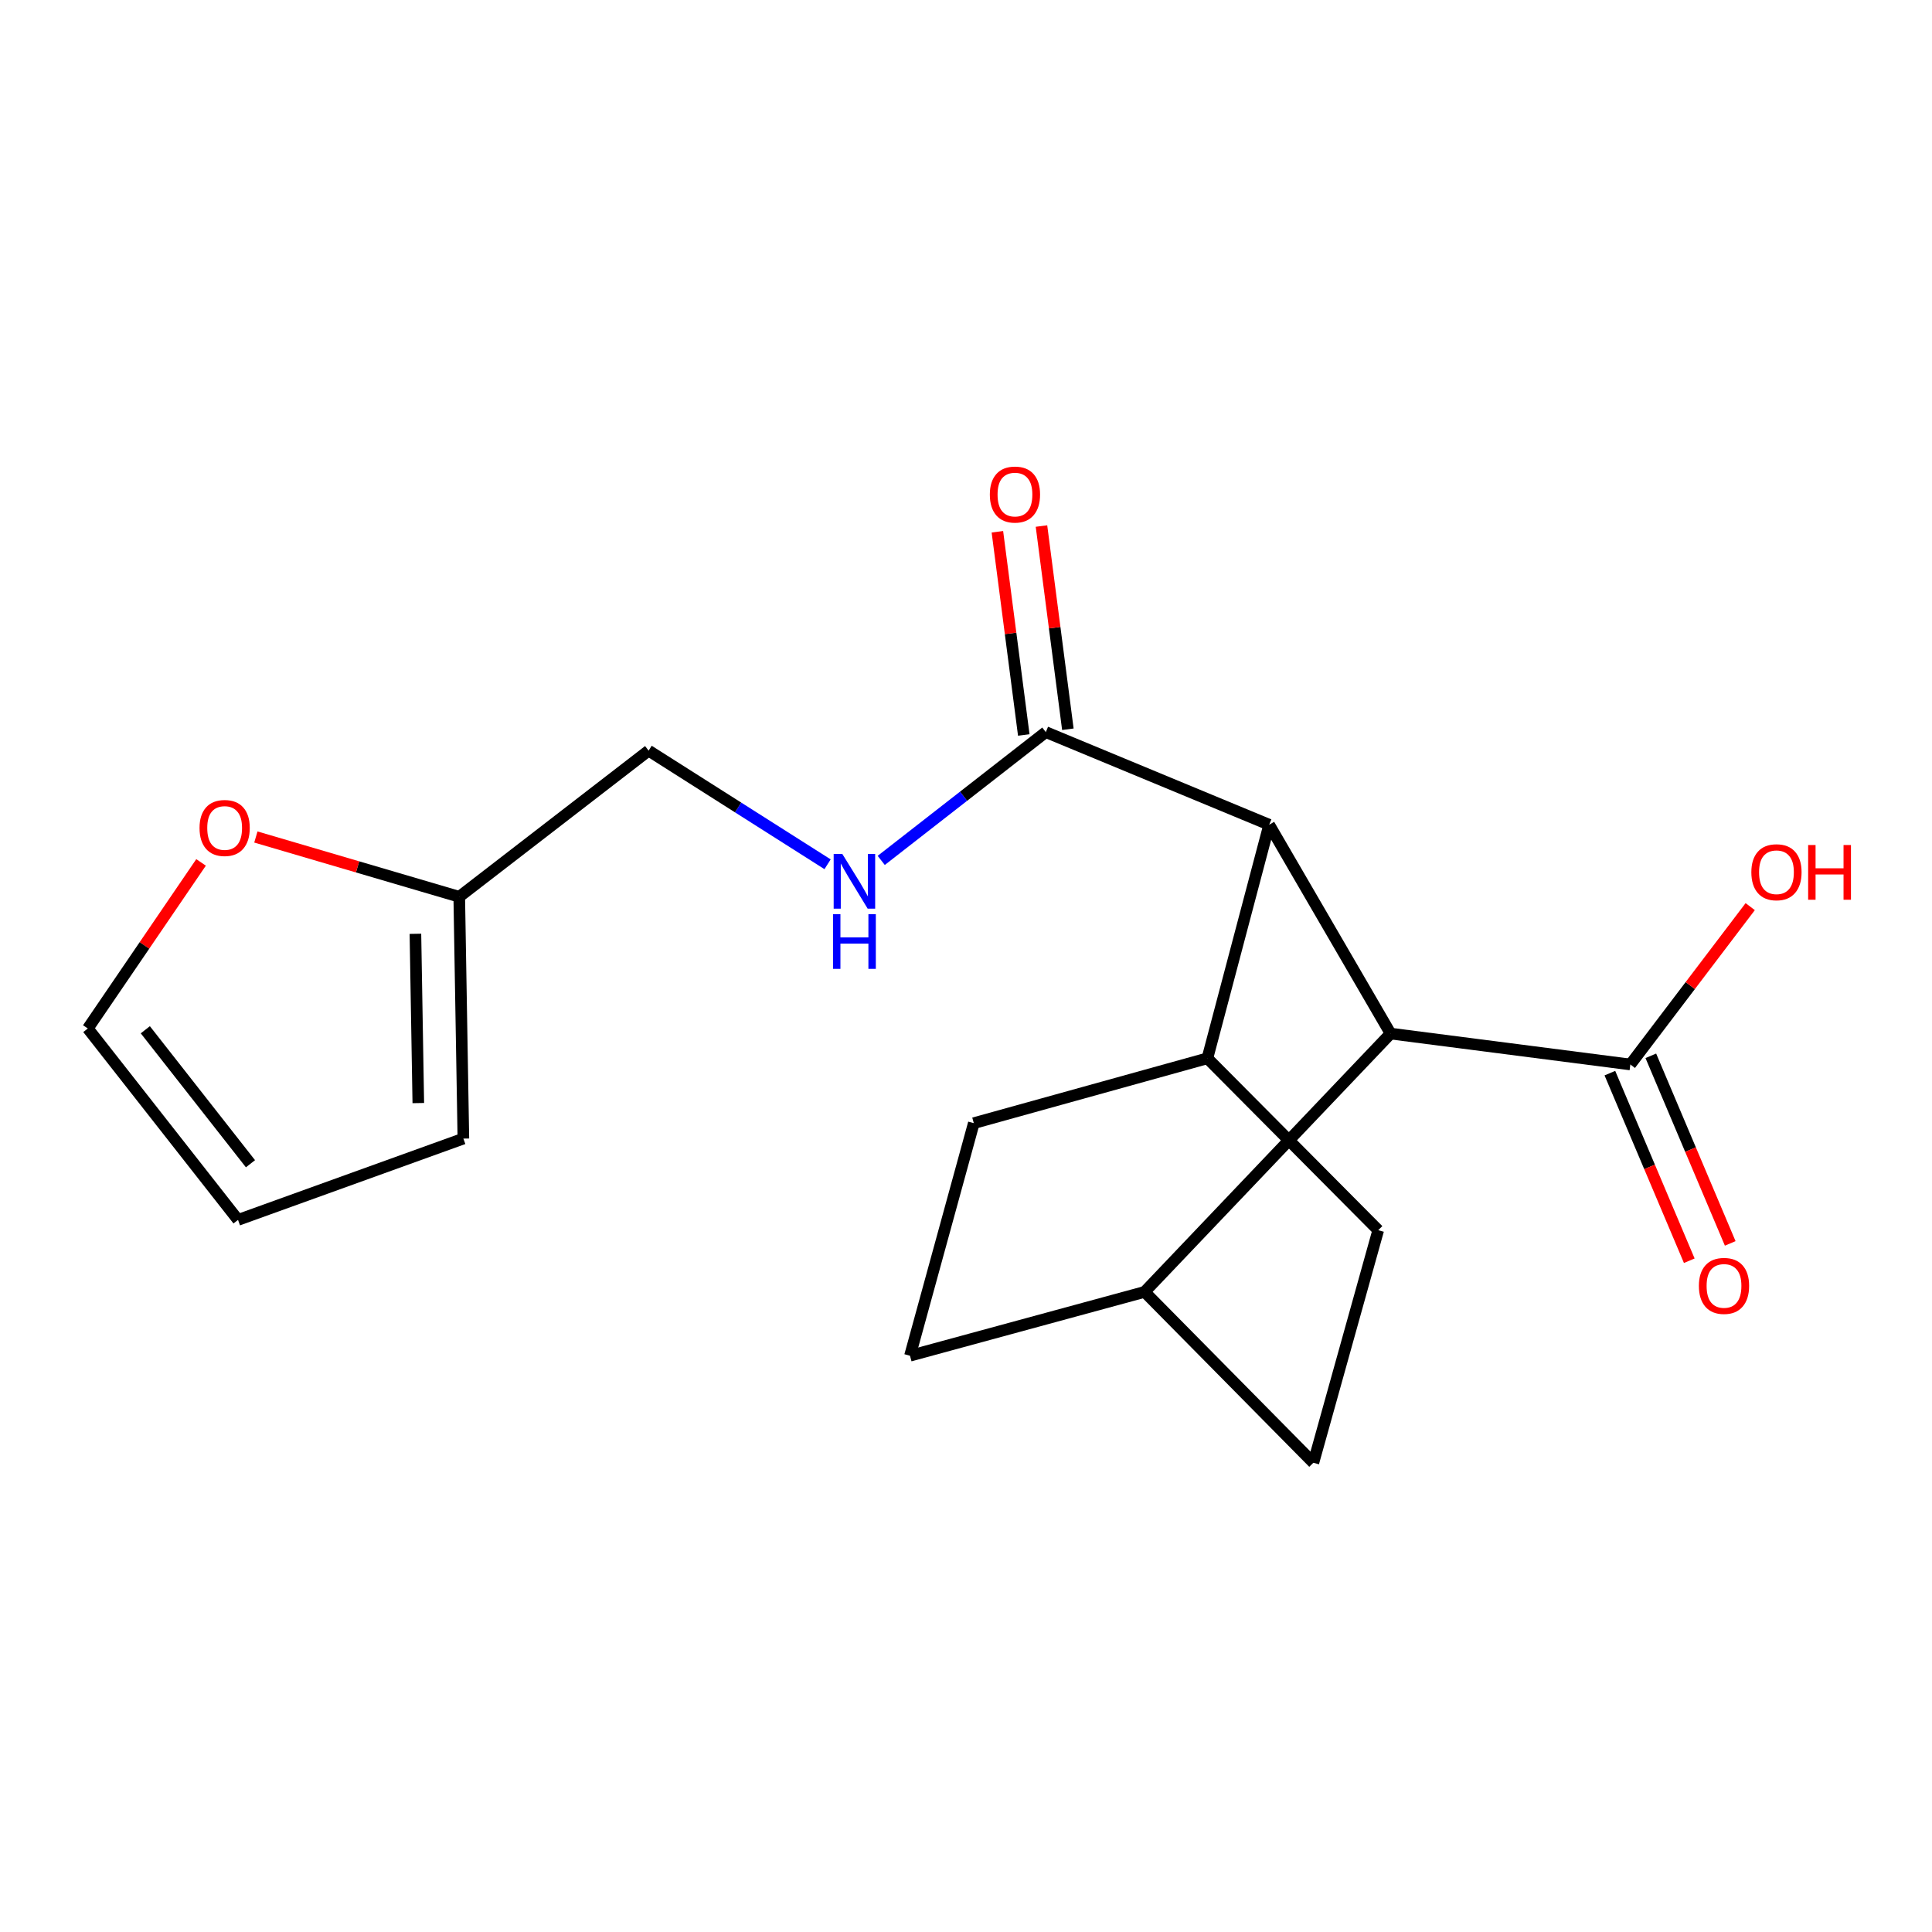 <?xml version='1.0' encoding='iso-8859-1'?>
<svg version='1.1' baseProfile='full'
              xmlns='http://www.w3.org/2000/svg'
                      xmlns:rdkit='http://www.rdkit.org/xml'
                      xmlns:xlink='http://www.w3.org/1999/xlink'
                  xml:space='preserve'
width='1000px' height='1000px' viewBox='0 0 1000 1000'>
<!-- END OF HEADER -->
<rect style='opacity:1.0;fill:#FFFFFF;stroke:none' width='1000' height='1000' x='0' y='0'> </rect>
<path class='bond-0' d='M 656.918,426.88 L 719.762,534.978' style='fill:none;fill-rule:evenodd;stroke:#000000;stroke-width:6px;stroke-linecap:butt;stroke-linejoin:miter;stroke-opacity:1' />
<path class='bond-1' d='M 656.918,426.88 L 541.316,378.941' style='fill:none;fill-rule:evenodd;stroke:#000000;stroke-width:6px;stroke-linecap:butt;stroke-linejoin:miter;stroke-opacity:1' />
<path class='bond-6' d='M 656.918,426.88 L 624.947,547.774' style='fill:none;fill-rule:evenodd;stroke:#000000;stroke-width:6px;stroke-linecap:butt;stroke-linejoin:miter;stroke-opacity:1' />
<path class='bond-2' d='M 719.762,534.978 L 843.865,550.97' style='fill:none;fill-rule:evenodd;stroke:#000000;stroke-width:6px;stroke-linecap:butt;stroke-linejoin:miter;stroke-opacity:1' />
<path class='bond-7' d='M 719.762,534.978 L 592.451,668.681' style='fill:none;fill-rule:evenodd;stroke:#000000;stroke-width:6px;stroke-linecap:butt;stroke-linejoin:miter;stroke-opacity:1' />
<path class='bond-3' d='M 541.316,378.941 L 498.72,412.144' style='fill:none;fill-rule:evenodd;stroke:#000000;stroke-width:6px;stroke-linecap:butt;stroke-linejoin:miter;stroke-opacity:1' />
<path class='bond-3' d='M 498.72,412.144 L 456.124,445.347' style='fill:none;fill-rule:evenodd;stroke:#0000FF;stroke-width:6px;stroke-linecap:butt;stroke-linejoin:miter;stroke-opacity:1' />
<path class='bond-8' d='M 552.726,377.46 L 545.896,324.87' style='fill:none;fill-rule:evenodd;stroke:#000000;stroke-width:6px;stroke-linecap:butt;stroke-linejoin:miter;stroke-opacity:1' />
<path class='bond-8' d='M 545.896,324.87 L 539.066,272.28' style='fill:none;fill-rule:evenodd;stroke:#FF0000;stroke-width:6px;stroke-linecap:butt;stroke-linejoin:miter;stroke-opacity:1' />
<path class='bond-8' d='M 529.907,380.423 L 523.077,327.833' style='fill:none;fill-rule:evenodd;stroke:#000000;stroke-width:6px;stroke-linecap:butt;stroke-linejoin:miter;stroke-opacity:1' />
<path class='bond-8' d='M 523.077,327.833 L 516.247,275.243' style='fill:none;fill-rule:evenodd;stroke:#FF0000;stroke-width:6px;stroke-linecap:butt;stroke-linejoin:miter;stroke-opacity:1' />
<path class='bond-9' d='M 833.27,555.455 L 853.819,604.004' style='fill:none;fill-rule:evenodd;stroke:#000000;stroke-width:6px;stroke-linecap:butt;stroke-linejoin:miter;stroke-opacity:1' />
<path class='bond-9' d='M 853.819,604.004 L 874.368,652.553' style='fill:none;fill-rule:evenodd;stroke:#FF0000;stroke-width:6px;stroke-linecap:butt;stroke-linejoin:miter;stroke-opacity:1' />
<path class='bond-9' d='M 854.46,546.485 L 875.01,595.035' style='fill:none;fill-rule:evenodd;stroke:#000000;stroke-width:6px;stroke-linecap:butt;stroke-linejoin:miter;stroke-opacity:1' />
<path class='bond-9' d='M 875.01,595.035 L 895.559,643.584' style='fill:none;fill-rule:evenodd;stroke:#FF0000;stroke-width:6px;stroke-linecap:butt;stroke-linejoin:miter;stroke-opacity:1' />
<path class='bond-18' d='M 843.865,550.97 L 874.887,510.121' style='fill:none;fill-rule:evenodd;stroke:#000000;stroke-width:6px;stroke-linecap:butt;stroke-linejoin:miter;stroke-opacity:1' />
<path class='bond-18' d='M 874.887,510.121 L 905.909,469.272' style='fill:none;fill-rule:evenodd;stroke:#FF0000;stroke-width:6px;stroke-linecap:butt;stroke-linejoin:miter;stroke-opacity:1' />
<path class='bond-17' d='M 428.349,447.345 L 382.034,417.937' style='fill:none;fill-rule:evenodd;stroke:#0000FF;stroke-width:6px;stroke-linecap:butt;stroke-linejoin:miter;stroke-opacity:1' />
<path class='bond-17' d='M 382.034,417.937 L 335.718,388.529' style='fill:none;fill-rule:evenodd;stroke:#000000;stroke-width:6px;stroke-linecap:butt;stroke-linejoin:miter;stroke-opacity:1' />
<path class='bond-4' d='M 237.707,464.17 L 335.718,388.529' style='fill:none;fill-rule:evenodd;stroke:#000000;stroke-width:6px;stroke-linecap:butt;stroke-linejoin:miter;stroke-opacity:1' />
<path class='bond-5' d='M 237.707,464.17 L 185.073,448.699' style='fill:none;fill-rule:evenodd;stroke:#000000;stroke-width:6px;stroke-linecap:butt;stroke-linejoin:miter;stroke-opacity:1' />
<path class='bond-5' d='M 185.073,448.699 L 132.44,433.229' style='fill:none;fill-rule:evenodd;stroke:#FF0000;stroke-width:6px;stroke-linecap:butt;stroke-linejoin:miter;stroke-opacity:1' />
<path class='bond-10' d='M 237.707,464.17 L 239.842,589.333' style='fill:none;fill-rule:evenodd;stroke:#000000;stroke-width:6px;stroke-linecap:butt;stroke-linejoin:miter;stroke-opacity:1' />
<path class='bond-10' d='M 215.02,483.337 L 216.514,570.951' style='fill:none;fill-rule:evenodd;stroke:#000000;stroke-width:6px;stroke-linecap:butt;stroke-linejoin:miter;stroke-opacity:1' />
<path class='bond-11' d='M 104.069,446.381 L 74.761,489.362' style='fill:none;fill-rule:evenodd;stroke:#FF0000;stroke-width:6px;stroke-linecap:butt;stroke-linejoin:miter;stroke-opacity:1' />
<path class='bond-11' d='M 74.761,489.362 L 45.455,532.344' style='fill:none;fill-rule:evenodd;stroke:#000000;stroke-width:6px;stroke-linecap:butt;stroke-linejoin:miter;stroke-opacity:1' />
<path class='bond-14' d='M 624.947,547.774 L 504.04,581.344' style='fill:none;fill-rule:evenodd;stroke:#000000;stroke-width:6px;stroke-linecap:butt;stroke-linejoin:miter;stroke-opacity:1' />
<path class='bond-16' d='M 624.947,547.774 L 713.371,636.748' style='fill:none;fill-rule:evenodd;stroke:#000000;stroke-width:6px;stroke-linecap:butt;stroke-linejoin:miter;stroke-opacity:1' />
<path class='bond-19' d='M 592.451,668.681 L 679.801,757.118' style='fill:none;fill-rule:evenodd;stroke:#000000;stroke-width:6px;stroke-linecap:butt;stroke-linejoin:miter;stroke-opacity:1' />
<path class='bond-20' d='M 592.451,668.681 L 471.007,701.727' style='fill:none;fill-rule:evenodd;stroke:#000000;stroke-width:6px;stroke-linecap:butt;stroke-linejoin:miter;stroke-opacity:1' />
<path class='bond-12' d='M 239.842,589.333 L 123.204,631.417' style='fill:none;fill-rule:evenodd;stroke:#000000;stroke-width:6px;stroke-linecap:butt;stroke-linejoin:miter;stroke-opacity:1' />
<path class='bond-21' d='M 45.455,532.344 L 123.204,631.417' style='fill:none;fill-rule:evenodd;stroke:#000000;stroke-width:6px;stroke-linecap:butt;stroke-linejoin:miter;stroke-opacity:1' />
<path class='bond-21' d='M 75.219,532.999 L 129.644,602.35' style='fill:none;fill-rule:evenodd;stroke:#000000;stroke-width:6px;stroke-linecap:butt;stroke-linejoin:miter;stroke-opacity:1' />
<path class='bond-13' d='M 471.007,701.727 L 504.04,581.344' style='fill:none;fill-rule:evenodd;stroke:#000000;stroke-width:6px;stroke-linecap:butt;stroke-linejoin:miter;stroke-opacity:1' />
<path class='bond-15' d='M 679.801,757.118 L 713.371,636.748' style='fill:none;fill-rule:evenodd;stroke:#000000;stroke-width:6px;stroke-linecap:butt;stroke-linejoin:miter;stroke-opacity:1' />
<path  class='atom-4' d='M 435.984 442.007
L 445.264 457.007
Q 446.184 458.487, 447.664 461.167
Q 449.144 463.847, 449.224 464.007
L 449.224 442.007
L 452.984 442.007
L 452.984 470.327
L 449.104 470.327
L 439.144 453.927
Q 437.984 452.007, 436.744 449.807
Q 435.544 447.607, 435.184 446.927
L 435.184 470.327
L 431.504 470.327
L 431.504 442.007
L 435.984 442.007
' fill='#0000FF'/>
<path  class='atom-4' d='M 431.164 473.159
L 435.004 473.159
L 435.004 485.199
L 449.484 485.199
L 449.484 473.159
L 453.324 473.159
L 453.324 501.479
L 449.484 501.479
L 449.484 488.399
L 435.004 488.399
L 435.004 501.479
L 431.164 501.479
L 431.164 473.159
' fill='#0000FF'/>
<path  class='atom-6' d='M 103.276 428.558
Q 103.276 421.758, 106.636 417.958
Q 109.996 414.158, 116.276 414.158
Q 122.556 414.158, 125.916 417.958
Q 129.276 421.758, 129.276 428.558
Q 129.276 435.438, 125.876 439.358
Q 122.476 443.238, 116.276 443.238
Q 110.036 443.238, 106.636 439.358
Q 103.276 435.478, 103.276 428.558
M 116.276 440.038
Q 120.596 440.038, 122.916 437.158
Q 125.276 434.238, 125.276 428.558
Q 125.276 422.998, 122.916 420.198
Q 120.596 417.358, 116.276 417.358
Q 111.956 417.358, 109.596 420.158
Q 107.276 422.958, 107.276 428.558
Q 107.276 434.278, 109.596 437.158
Q 111.956 440.038, 116.276 440.038
' fill='#FF0000'/>
<path  class='atom-9' d='M 512.337 255.98
Q 512.337 249.18, 515.697 245.38
Q 519.057 241.58, 525.337 241.58
Q 531.617 241.58, 534.977 245.38
Q 538.337 249.18, 538.337 255.98
Q 538.337 262.86, 534.937 266.78
Q 531.537 270.66, 525.337 270.66
Q 519.097 270.66, 515.697 266.78
Q 512.337 262.9, 512.337 255.98
M 525.337 267.46
Q 529.657 267.46, 531.977 264.58
Q 534.337 261.66, 534.337 255.98
Q 534.337 250.42, 531.977 247.62
Q 529.657 244.78, 525.337 244.78
Q 521.017 244.78, 518.657 247.58
Q 516.337 250.38, 516.337 255.98
Q 516.337 261.7, 518.657 264.58
Q 521.017 267.46, 525.337 267.46
' fill='#FF0000'/>
<path  class='atom-10' d='M 879.341 665.578
Q 879.341 658.778, 882.701 654.978
Q 886.061 651.178, 892.341 651.178
Q 898.621 651.178, 901.981 654.978
Q 905.341 658.778, 905.341 665.578
Q 905.341 672.458, 901.941 676.378
Q 898.541 680.258, 892.341 680.258
Q 886.101 680.258, 882.701 676.378
Q 879.341 672.498, 879.341 665.578
M 892.341 677.058
Q 896.661 677.058, 898.981 674.178
Q 901.341 671.258, 901.341 665.578
Q 901.341 660.018, 898.981 657.218
Q 896.661 654.378, 892.341 654.378
Q 888.021 654.378, 885.661 657.178
Q 883.341 659.978, 883.341 665.578
Q 883.341 671.298, 885.661 674.178
Q 888.021 677.058, 892.341 677.058
' fill='#FF0000'/>
<path  class='atom-19' d='M 906.493 451.466
Q 906.493 444.666, 909.853 440.866
Q 913.213 437.066, 919.493 437.066
Q 925.773 437.066, 929.133 440.866
Q 932.493 444.666, 932.493 451.466
Q 932.493 458.346, 929.093 462.266
Q 925.693 466.146, 919.493 466.146
Q 913.253 466.146, 909.853 462.266
Q 906.493 458.386, 906.493 451.466
M 919.493 462.946
Q 923.813 462.946, 926.133 460.066
Q 928.493 457.146, 928.493 451.466
Q 928.493 445.906, 926.133 443.106
Q 923.813 440.266, 919.493 440.266
Q 915.173 440.266, 912.813 443.066
Q 910.493 445.866, 910.493 451.466
Q 910.493 457.186, 912.813 460.066
Q 915.173 462.946, 919.493 462.946
' fill='#FF0000'/>
<path  class='atom-19' d='M 935.893 437.386
L 939.733 437.386
L 939.733 449.426
L 954.213 449.426
L 954.213 437.386
L 958.053 437.386
L 958.053 465.706
L 954.213 465.706
L 954.213 452.626
L 939.733 452.626
L 939.733 465.706
L 935.893 465.706
L 935.893 437.386
' fill='#FF0000'/>
</svg>
